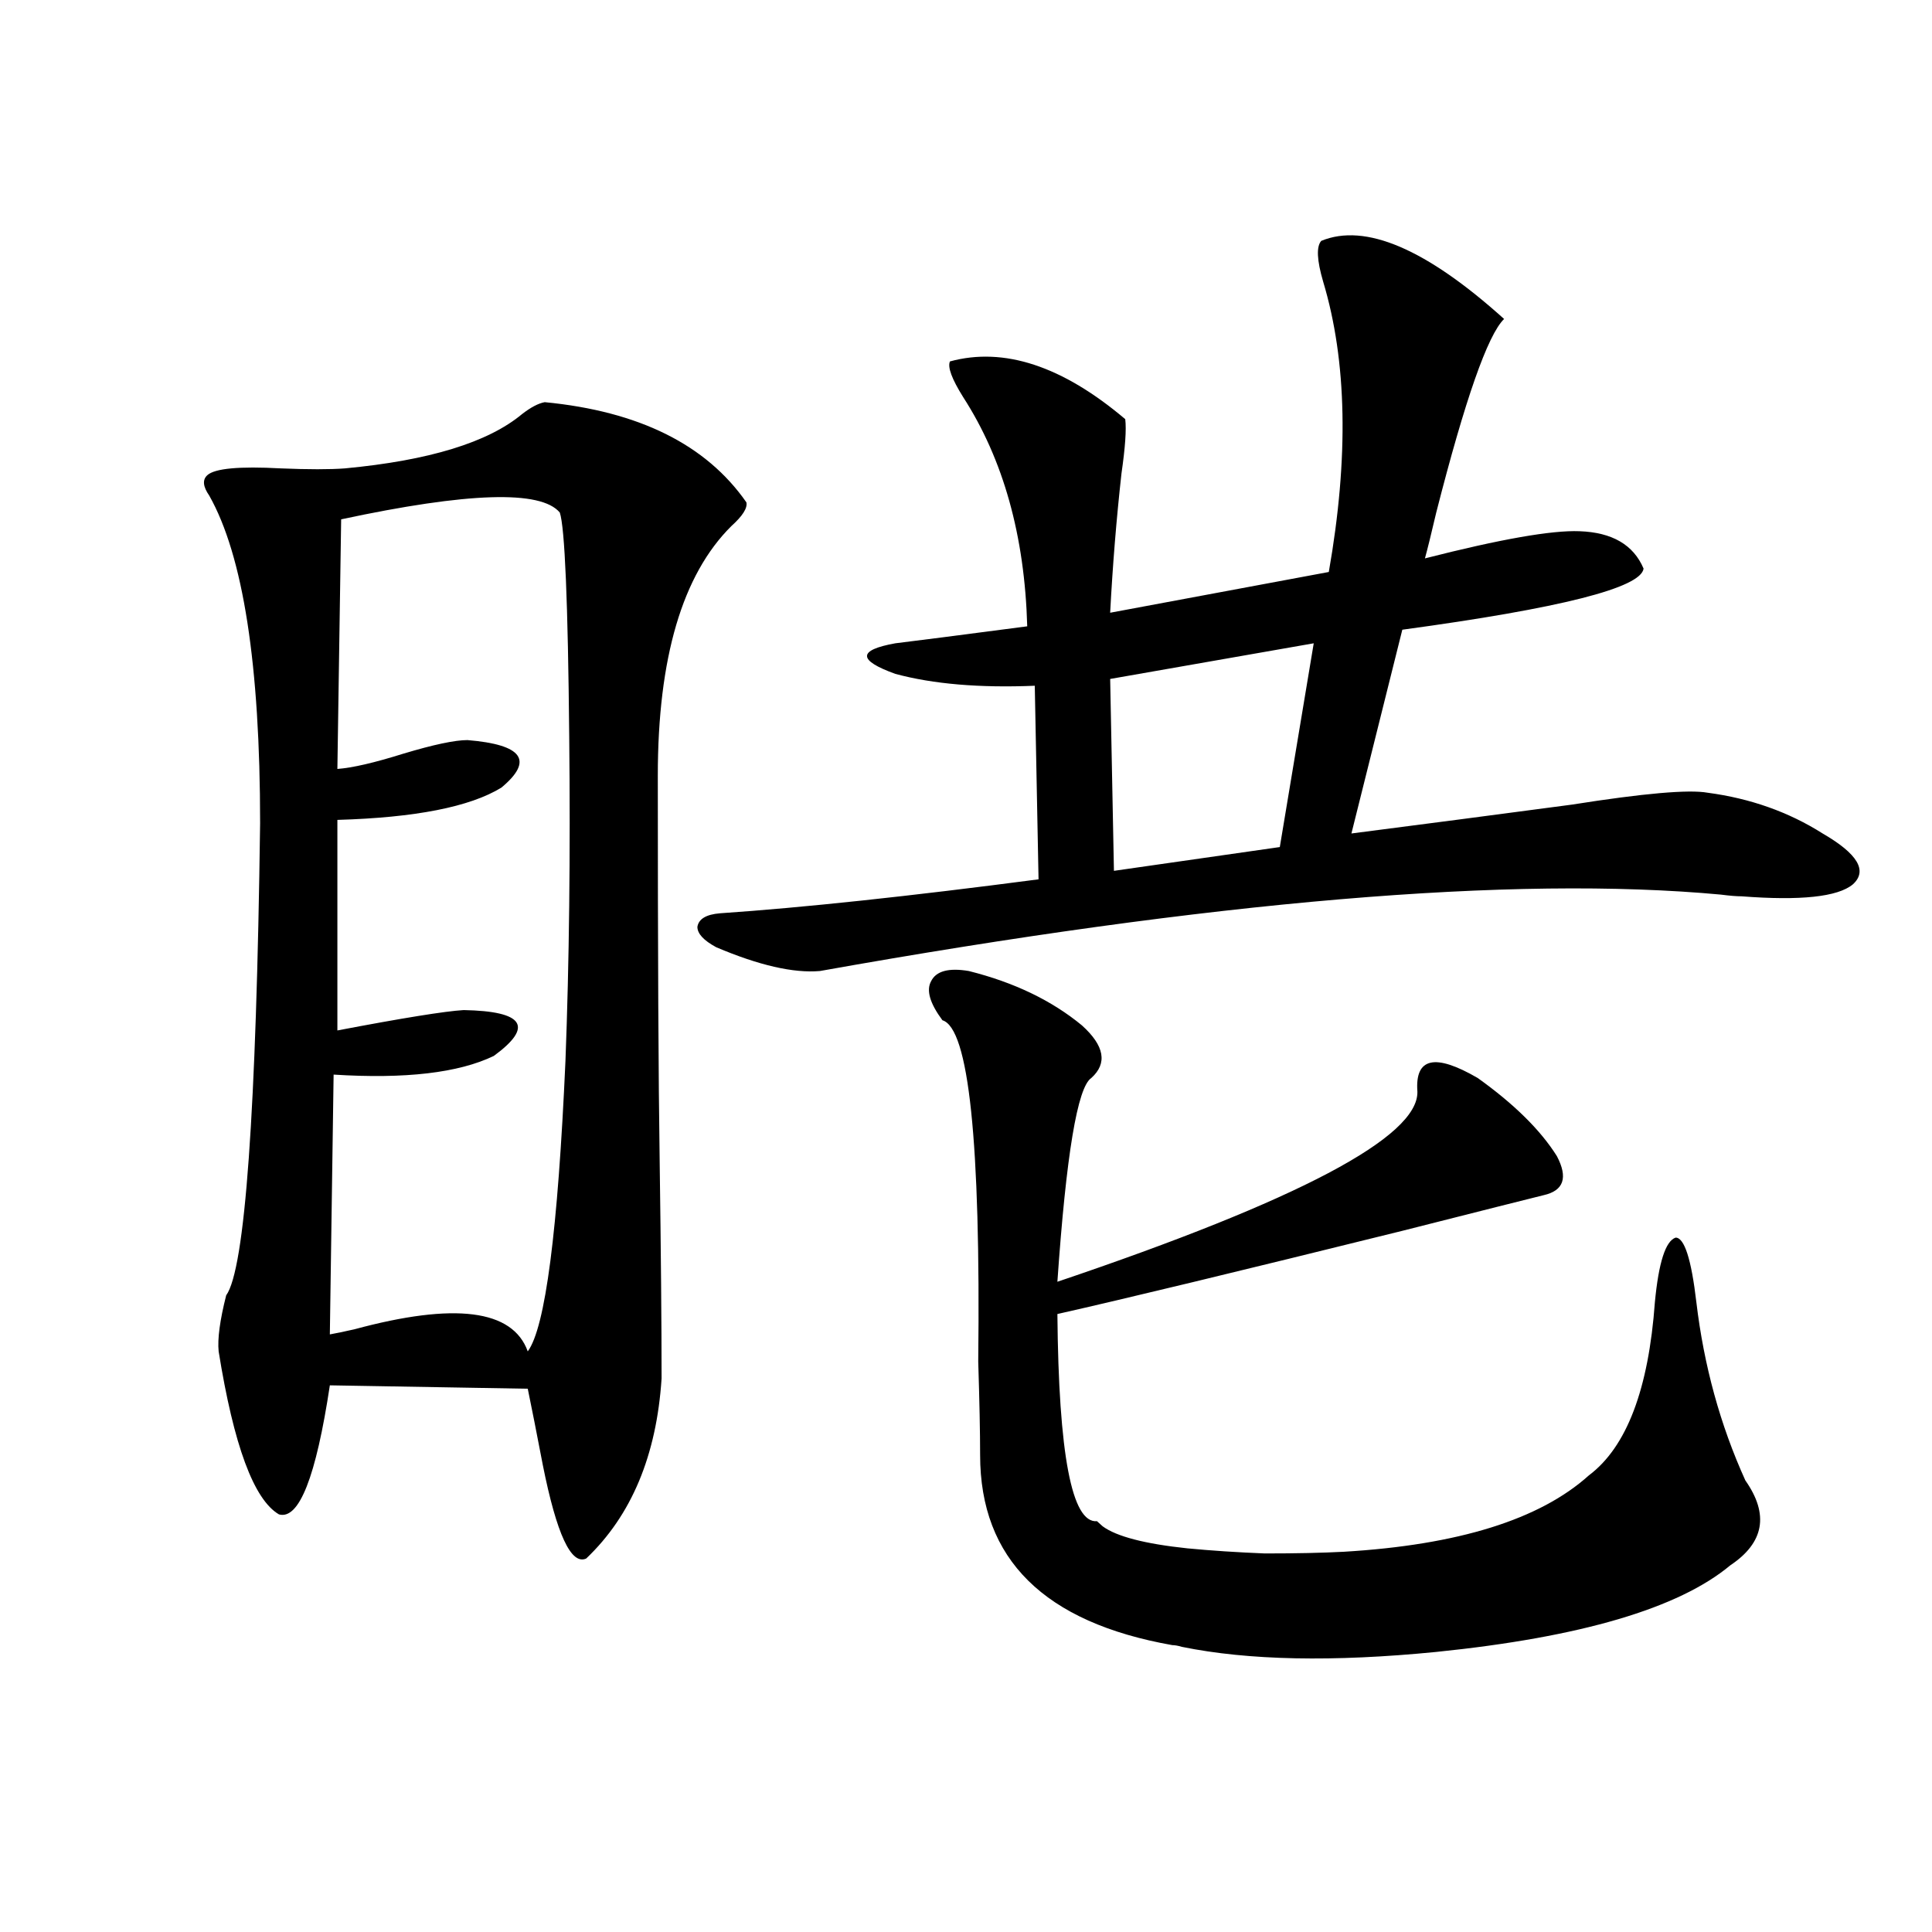 <?xml version="1.0" encoding="utf-8"?>
<!-- Generator: Adobe Illustrator 16.0.0, SVG Export Plug-In . SVG Version: 6.00 Build 0)  -->
<!DOCTYPE svg PUBLIC "-//W3C//DTD SVG 1.1//EN" "http://www.w3.org/Graphics/SVG/1.1/DTD/svg11.dtd">
<svg version="1.1" id="图层_1" xmlns="http://www.w3.org/2000/svg" xmlns:xlink="http://www.w3.org/1999/xlink" x="0px" y="0px"
	 width="1000px" height="1000px" viewBox="0 0 1000 1000" enable-background="new 0 0 1000 1000" xml:space="preserve">
<path d="M281.945,208.164c48.779,4.696,83.565,21.973,104.388,51.855c0.64,2.938-1.951,7.031-7.805,12.305
	c-25.365,25.2-38.048,68.267-38.048,129.199c0,90.829,0.32,157.626,0.976,200.391c0.64,46.294,0.976,83.496,0.976,111.621
	c-2.607,39.853-15.609,70.903-39.023,93.164c-7.805,3.516-15.289-12.593-22.438-48.34c-3.262-16.987-5.854-30.171-7.805-39.551
	l-102.437-1.758c-7.165,47.461-15.945,69.735-26.341,66.797c-13.018-7.608-23.414-35.733-31.219-84.375
	c-0.656-6.44,0.64-16.108,3.902-29.004c9.756-13.472,15.609-94.922,17.561-244.336c0-82.026-8.78-138.565-26.341-169.629
	c-3.262-4.683-3.582-8.198-0.976-10.547c3.902-3.516,16.585-4.683,38.048-3.516c14.298,0.591,25.365,0.591,33.17,0
	c43.566-4.093,74.145-13.472,91.705-28.125C274.78,210.801,278.683,208.755,281.945,208.164z M176.582,268.809l-1.951,129.199
	c7.805-0.577,19.176-3.214,34.146-7.91c15.609-4.683,26.661-7.031,33.17-7.031c28.612,2.349,34.466,10.547,17.561,24.609
	c-16.265,9.97-44.557,15.532-84.876,16.699v108.984c33.81-6.44,55.608-9.956,65.364-10.547c31.219,0.591,36.417,8.501,15.609,23.73
	c-18.216,8.789-45.853,12.017-82.925,9.668l-1.951,134.473c3.247-0.577,7.469-1.456,12.683-2.637
	c52.026-14.063,81.949-10.245,89.754,11.426c9.1-12.305,15.609-62.402,19.512-150.293c1.951-50.977,2.591-106.925,1.951-167.871
	c-0.656-69.722-2.287-108.394-4.878-116.016C279.994,253.579,242.266,254.746,176.582,268.809z M683.886,124.668
	c22.759-9.366,54.298,4.106,94.632,40.43c-8.46,8.212-20.167,41.61-35.121,100.195c-2.607,11.138-4.558,19.048-5.854,23.73
	c39.023-9.956,65.684-14.64,79.998-14.063c16.905,0.591,27.957,7.031,33.17,19.336c-1.311,9.97-42.926,20.517-124.875,31.641
	l-26.341,105.469c36.417-4.683,74.465-9.668,114.144-14.941c37.072-5.851,60.486-7.91,70.242-6.152
	c22.103,2.938,41.95,9.97,59.511,21.094c18.201,10.547,23.414,19.336,15.609,26.367c-7.805,6.454-26.997,8.501-57.56,6.152
	c-2.607,0-6.189-0.288-10.731-0.879c-107.314-9.956-262.768,3.228-466.33,39.551c-13.658,1.181-31.554-2.925-53.657-12.305
	c-6.509-3.516-9.756-7.031-9.756-10.547c0.64-4.093,4.542-6.44,11.707-7.031c42.926-2.925,97.879-8.789,164.874-17.578
	l-1.951-100.195c-28.627,1.181-52.682-0.879-72.193-6.152c-19.512-7.031-19.512-12.305,0-15.82
	c9.756-1.167,32.514-4.093,68.291-8.789c-1.311-46.87-12.363-86.421-33.17-118.652c-5.854-9.366-8.14-15.519-6.829-18.457
	c27.957-7.608,58.2,2.349,90.729,29.883c0.64,5.273,0,14.653-1.951,28.125c-2.607,23.442-4.558,47.461-5.854,72.07l113.168-21.094
	c10.396-59.175,9.421-109.272-2.927-150.293C681.6,134.638,681.28,127.606,683.886,124.668z M501.452,502.598
	c23.414,5.864,42.926,15.243,58.535,28.125c11.707,10.547,13.323,19.638,4.878,27.246c-7.164,4.696-13.018,39.853-17.561,105.469
	C672.179,621.25,734.281,588.442,733.641,565c-0.656-8.789,1.616-13.761,6.829-14.941c5.198-1.167,13.323,1.47,24.39,7.91
	c18.856,13.485,32.514,26.958,40.975,40.43c5.854,11.138,3.567,17.88-6.829,20.215c-7.164,1.758-31.554,7.91-73.169,18.457
	c-85.211,21.094-144.722,35.458-178.532,43.066c0.64,72.661,7.469,108.407,20.487,107.227c1.296,1.181,2.271,2.06,2.927,2.637
	c7.149,5.273,21.783,9.091,43.901,11.426c12.347,1.181,25.685,2.06,39.999,2.637c16.25,0,29.908-0.288,40.975-0.879
	c59.176-3.516,101.461-16.699,126.826-39.551c19.512-14.64,30.884-44.522,34.146-89.648c1.951-20.503,5.518-31.641,10.731-33.398
	c4.543,0,8.125,11.138,10.731,33.398c3.902,32.821,12.347,63.583,25.365,92.285c12.347,17.578,9.756,32.231-7.805,43.945
	c-26.676,22.261-77.406,37.202-152.191,44.824c-53.337,5.273-97.239,4.395-131.704-2.637c-1.951-0.591-3.582-0.879-4.878-0.879
	c-66.34-11.728-99.51-44.522-99.51-98.438c0-11.714-0.335-27.823-0.976-48.34c1.296-113.667-4.878-172.554-18.536-176.66
	c-6.509-8.789-8.46-15.519-5.854-20.215C484.531,502.598,491.04,500.84,501.452,502.598z M679.984,332.969l-105.363,18.457
	l1.951,99.316l85.852-12.305L679.984,332.969z"/>
</svg>
